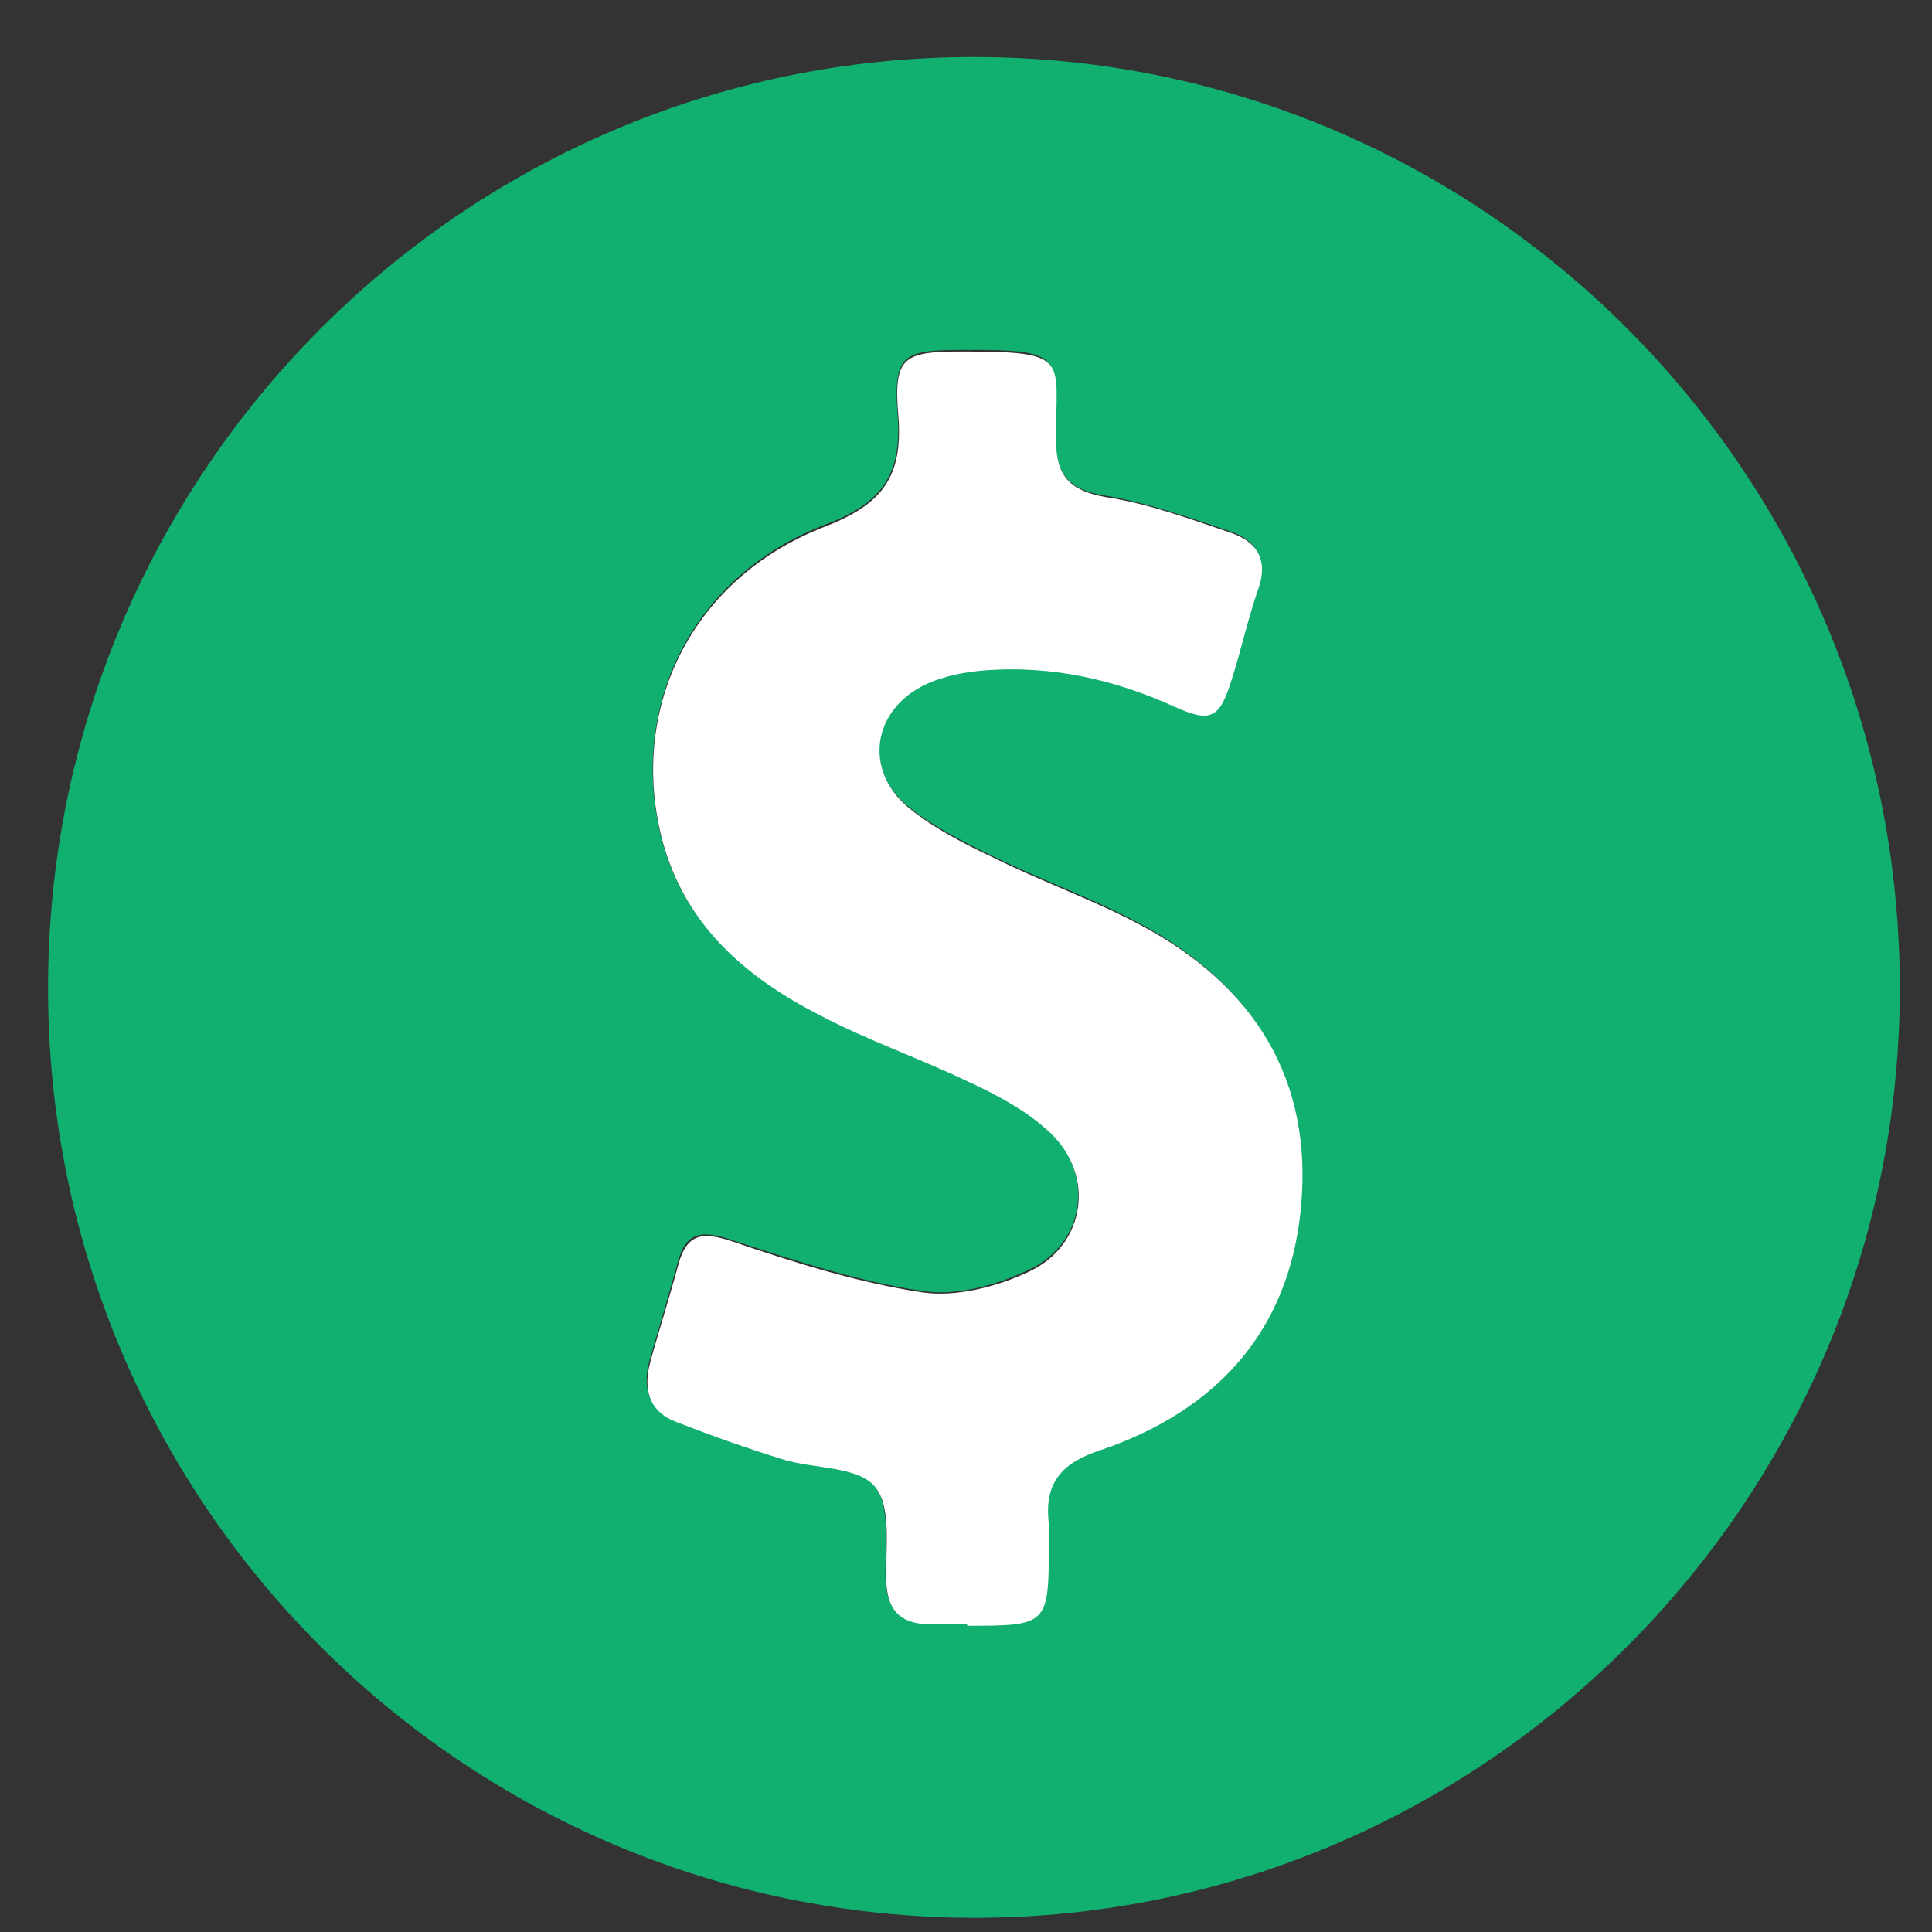 <svg width="24" height="24" viewBox="0 0 24 24" fill="none" xmlns="http://www.w3.org/2000/svg">
<rect x="0" y="0" width="24" height="24" fill="#333333" stroke="none"/>
<path d="M12.119 23.824C5.758 23.824 0.597 18.659 0.597 12.276C0.597 5.894 5.748 0.708 12.099 0.708C18.45 0.708 23.6 5.894 23.6 12.276C23.6 18.638 18.45 23.814 12.119 23.824ZM12.009 20.176C12.989 20.176 13.009 20.156 13.019 19.181C13.019 19.091 13.019 19 13.019 18.91C12.959 18.407 13.169 18.156 13.659 17.995C15.079 17.513 15.999 16.538 16.149 15C16.299 13.382 15.549 12.216 14.159 11.472C13.579 11.161 12.959 10.94 12.359 10.648C11.989 10.467 11.599 10.276 11.279 10.015C10.709 9.543 10.829 8.789 11.499 8.477C11.719 8.377 11.989 8.327 12.229 8.306C13.049 8.246 13.829 8.417 14.579 8.759C15.039 8.96 15.139 8.909 15.289 8.427C15.409 8.055 15.489 7.673 15.619 7.301C15.739 6.94 15.609 6.708 15.279 6.598C14.769 6.427 14.259 6.246 13.729 6.156C13.279 6.085 13.119 5.894 13.109 5.452C13.089 4.437 13.309 4.336 11.939 4.347C11.209 4.347 11.099 4.417 11.149 5.141C11.209 5.884 10.969 6.246 10.248 6.517C8.578 7.161 7.788 8.809 8.228 10.457C8.508 11.492 9.268 12.126 10.168 12.588C10.779 12.899 11.429 13.131 12.049 13.432C12.399 13.603 12.749 13.784 13.029 14.045C13.599 14.578 13.489 15.442 12.779 15.774C12.379 15.965 11.869 16.106 11.449 16.035C10.649 15.915 9.858 15.653 9.088 15.402C8.728 15.281 8.518 15.292 8.418 15.684C8.308 16.085 8.188 16.488 8.068 16.9C7.978 17.231 8.048 17.503 8.388 17.643C8.828 17.814 9.278 17.975 9.738 18.116C10.118 18.236 10.649 18.206 10.859 18.447C11.069 18.699 10.989 19.211 10.999 19.613C11.009 19.965 11.169 20.146 11.509 20.156C11.669 20.156 11.839 20.156 11.999 20.156L12.009 20.176Z" fill="#12B070"/>
<path d="M12.009 20.176C11.849 20.176 11.679 20.176 11.519 20.176C11.169 20.166 11.019 19.985 11.009 19.633C10.999 19.231 11.079 18.719 10.869 18.468C10.659 18.216 10.129 18.247 9.748 18.136C9.288 17.995 8.838 17.834 8.398 17.663C8.058 17.533 7.988 17.252 8.078 16.92C8.188 16.518 8.318 16.116 8.428 15.704C8.538 15.312 8.738 15.302 9.098 15.422C9.868 15.684 10.659 15.935 11.459 16.055C11.879 16.116 12.389 15.985 12.789 15.794C13.489 15.463 13.609 14.598 13.039 14.065C12.759 13.804 12.409 13.613 12.059 13.452C11.439 13.151 10.789 12.93 10.178 12.608C9.278 12.146 8.528 11.513 8.238 10.477C7.788 8.829 8.578 7.181 10.258 6.538C10.979 6.256 11.219 5.904 11.159 5.161C11.099 4.437 11.219 4.367 11.949 4.367C13.329 4.367 13.109 4.457 13.119 5.472C13.119 5.914 13.289 6.095 13.739 6.176C14.269 6.256 14.779 6.447 15.289 6.618C15.619 6.729 15.759 6.96 15.629 7.322C15.499 7.693 15.419 8.075 15.299 8.447C15.149 8.93 15.039 8.98 14.589 8.779C13.839 8.437 13.059 8.266 12.239 8.327C11.989 8.347 11.729 8.397 11.509 8.497C10.839 8.809 10.719 9.563 11.289 10.035C11.609 10.296 11.989 10.488 12.369 10.668C12.959 10.96 13.589 11.181 14.169 11.492C15.569 12.236 16.319 13.402 16.159 15.02C16.009 16.558 15.089 17.533 13.669 18.015C13.179 18.176 12.969 18.427 13.029 18.93C13.039 19.02 13.029 19.111 13.029 19.201C13.029 20.186 13.009 20.196 12.019 20.196L12.009 20.176Z" fill="white"/>
</svg>
